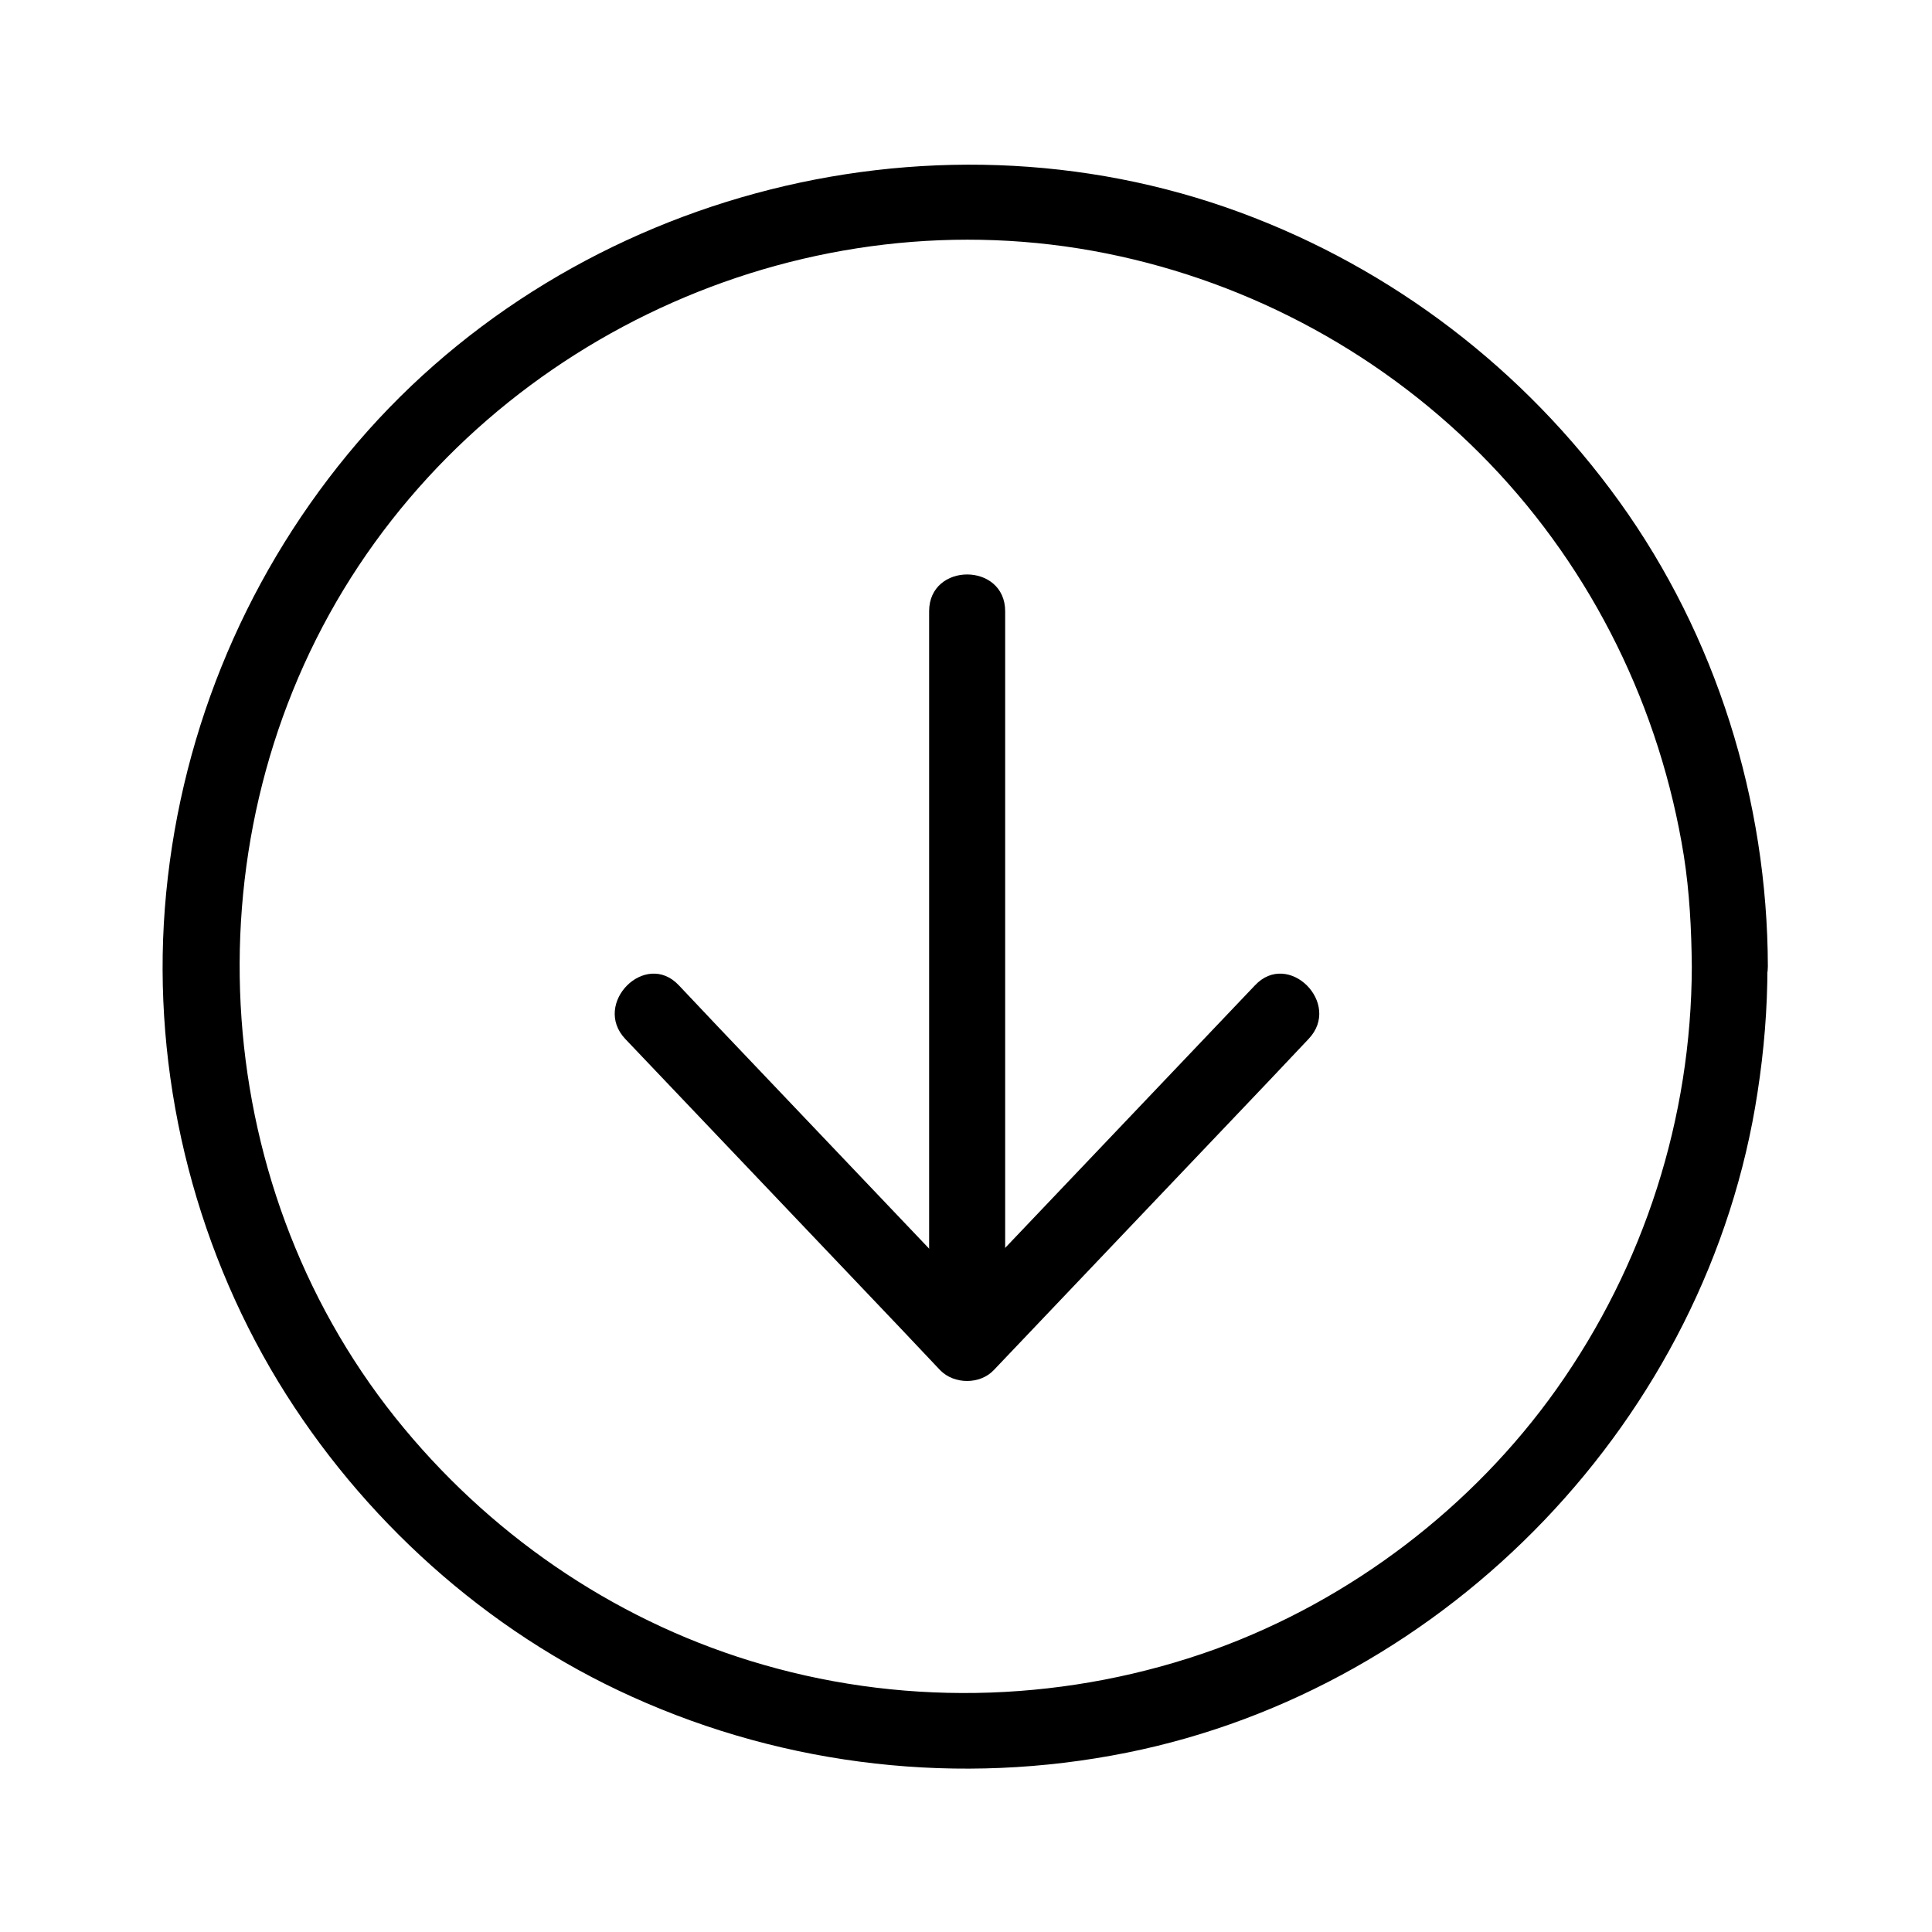 <?xml version="1.0" encoding="UTF-8"?>
<!-- Uploaded to: SVG Repo, www.svgrepo.com, Generator: SVG Repo Mixer Tools -->
<svg fill="#000000" width="800px" height="800px" version="1.1" viewBox="144 144 512 512" xmlns="http://www.w3.org/2000/svg">
 <g>
  <path d="m592.35 400.1c-0.102 40.203-12.594 79.199-35.871 112.05-22.168 31.234-54.41 55.82-90.484 68.922-38.289 13.805-80.406 15.418-119.61 4.133-37.281-10.68-70.434-32.746-95.219-62.574-51.789-62.168-57.938-153.46-16.121-222.38 41.516-68.32 123.64-104.89 202.23-89.074 38.594 7.758 74.16 27.207 101.47 55.621 27.406 28.516 45.242 64.992 51.488 103.98 1.512 9.672 2.016 19.445 2.113 29.32 0 13 20.152 13 20.152 0-0.102-43.934-13.703-87.562-39.398-123.23-25.191-34.965-60.055-61.668-100.46-76.578-83.129-30.633-180.26-4.231-236.49 64.086-28.113 34.16-45.039 76.074-48.465 120.31-3.324 43.527 7.356 88.066 30.027 125.45 22.066 36.273 55.117 66.102 93.809 83.531 41.012 18.539 86.957 23.68 131.09 14.812 85.344-17.129 154.07-88.871 167.16-175.02 1.715-11.082 2.621-22.168 2.621-33.352 0.102-13-20.051-13-20.051-0.004z"/>
  <path d="m410.38 496.83v-64.285-103.08-23.477c0-13-20.152-13-20.152 0v64.285 103.08 23.477c-0.004 12.996 20.152 12.996 20.152 0z"/>
  <path d="m309.71 419.34c24.383 25.594 48.668 51.188 73.051 76.781 3.426 3.629 6.953 7.356 10.379 10.984 3.727 3.828 10.578 3.828 14.207 0 24.383-25.594 48.668-51.188 73.051-76.781 3.426-3.629 6.953-7.356 10.379-10.984 8.969-9.371-5.34-23.68-14.207-14.207-24.383 25.594-48.668 51.188-73.051 76.781-3.426 3.629-6.953 7.356-10.379 10.984h14.207c-24.383-25.594-48.668-51.188-73.051-76.781-3.426-3.629-6.953-7.356-10.379-10.984-8.867-9.473-23.074 4.836-14.207 14.207z"/>
 </g>
</svg>
